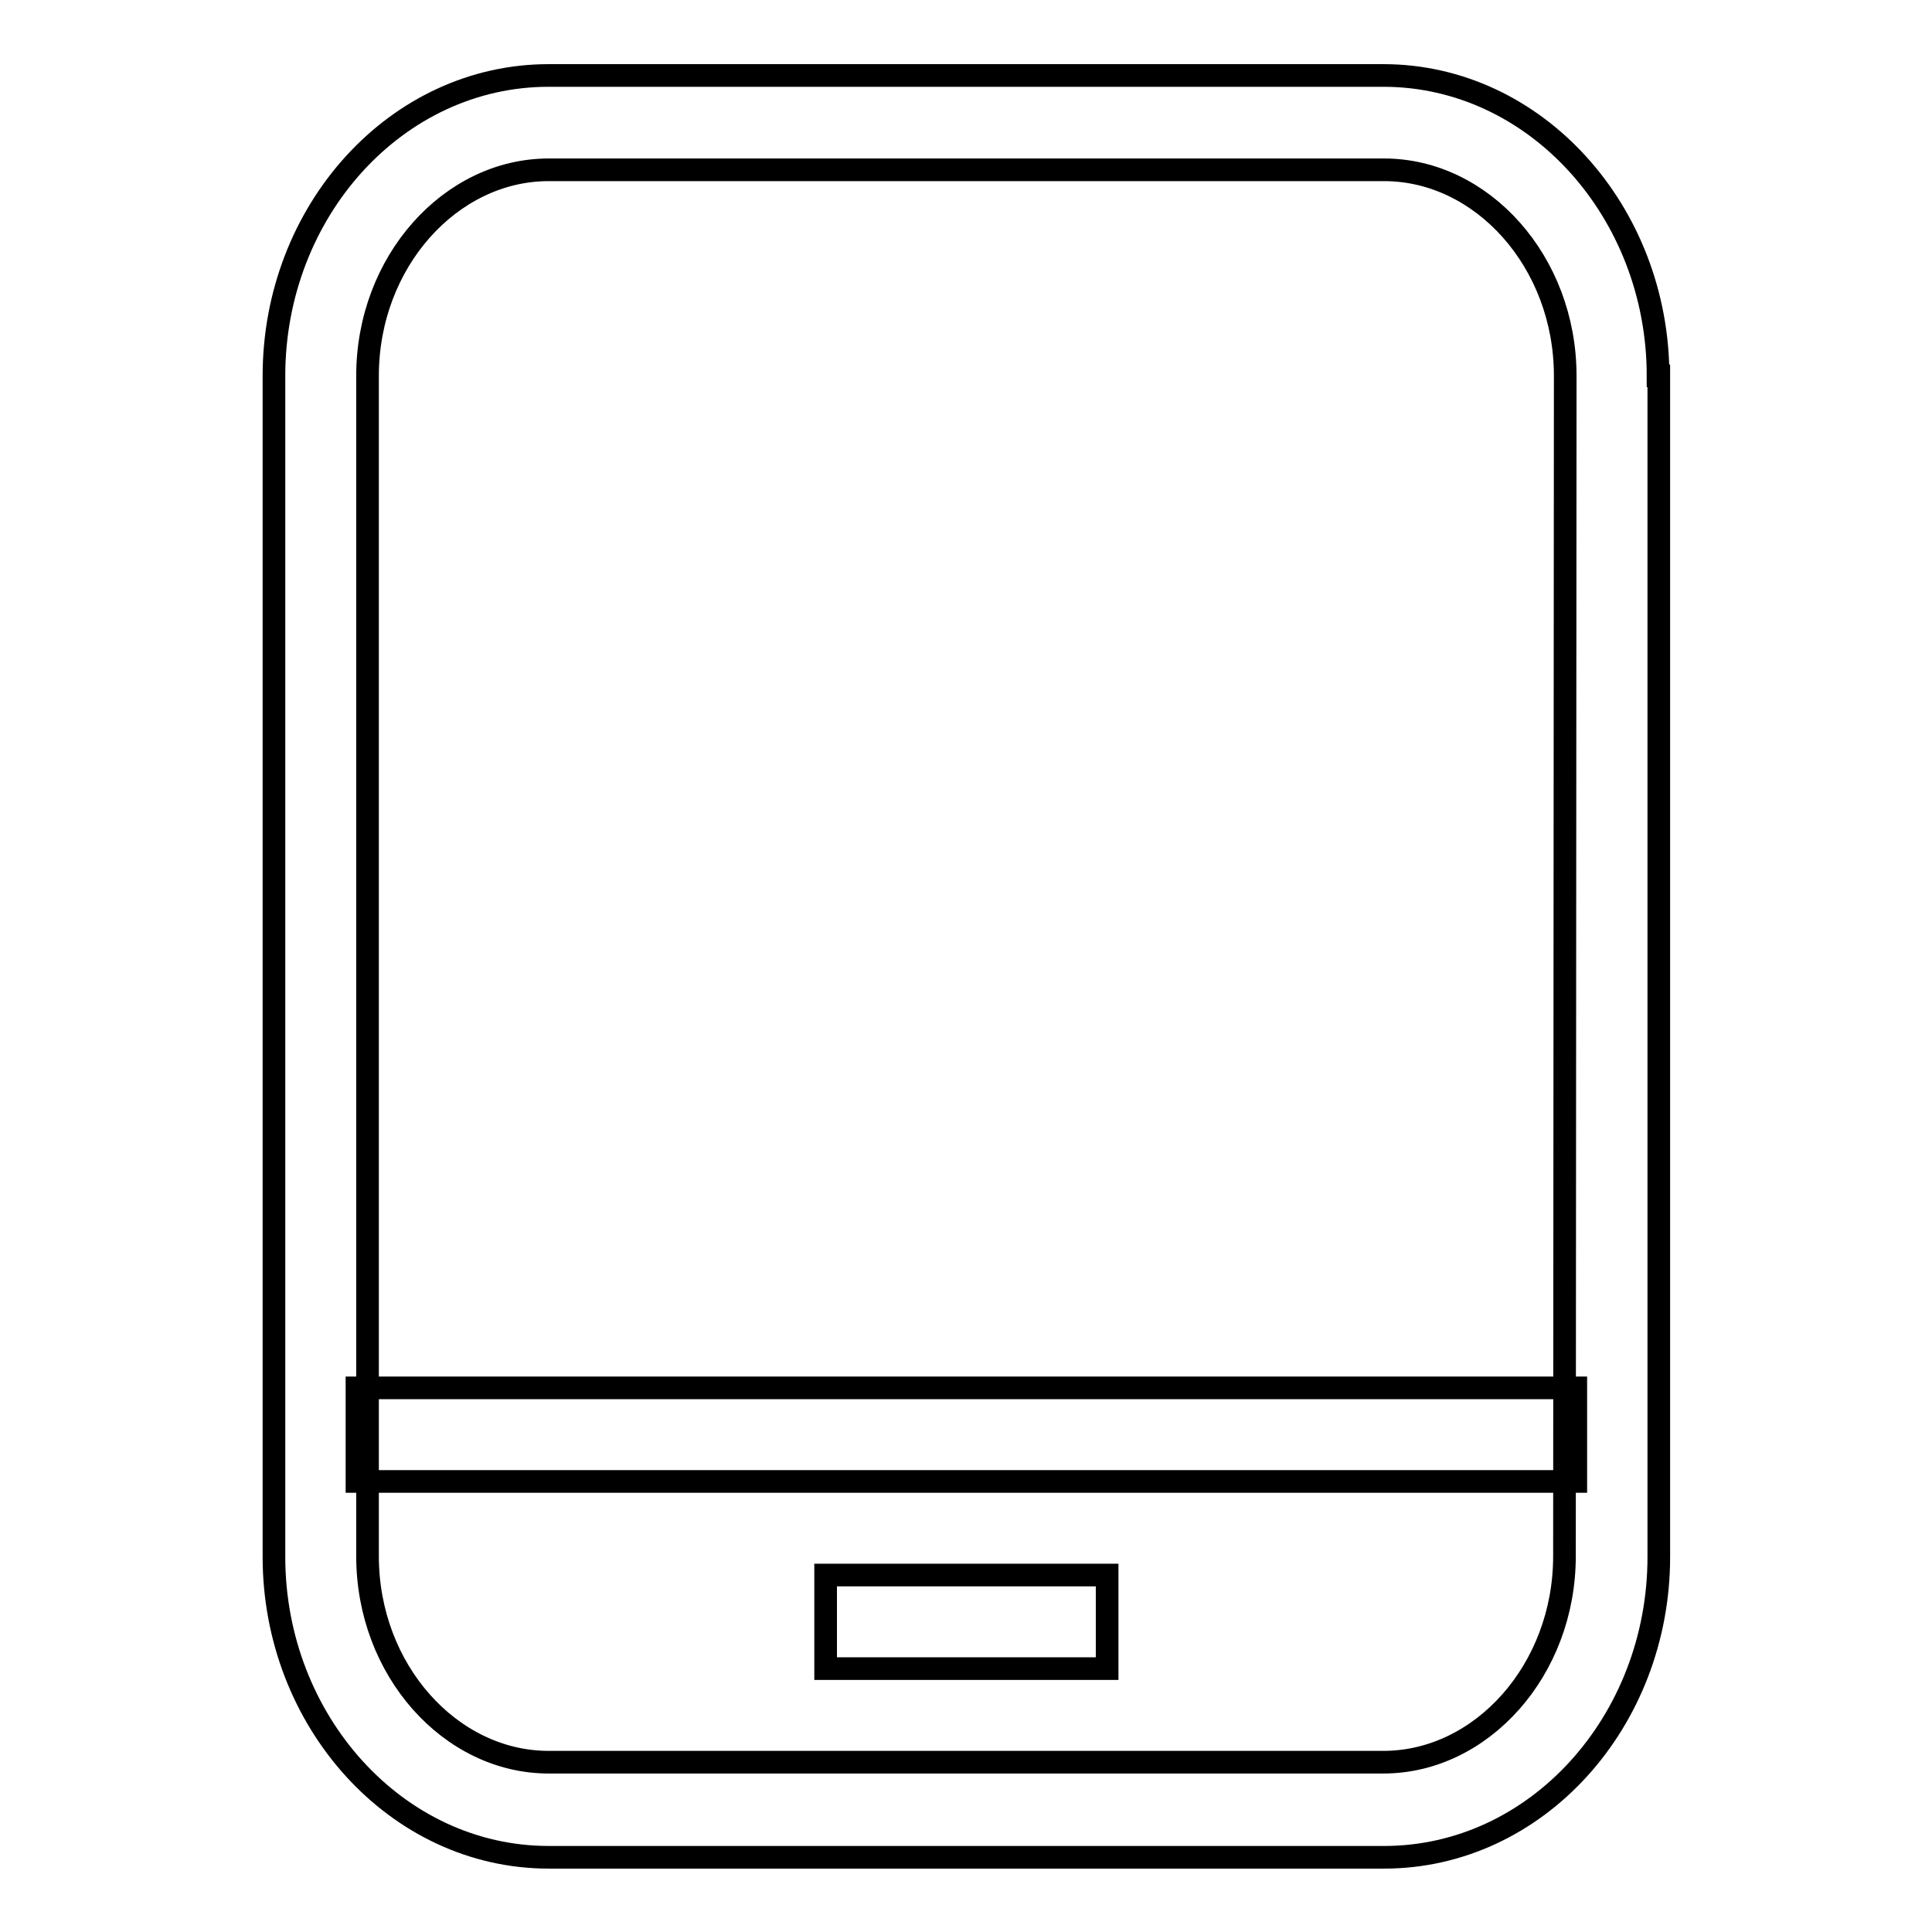 <?xml version="1.0" encoding="utf-8"?>
<!-- Svg Vector Icons : http://www.onlinewebfonts.com/icon -->
<!DOCTYPE svg PUBLIC "-//W3C//DTD SVG 1.1//EN" "http://www.w3.org/Graphics/SVG/1.1/DTD/svg11.dtd">
<svg version="1.1" xmlns="http://www.w3.org/2000/svg" xmlns:xlink="http://www.w3.org/1999/xlink" x="0px" y="0px" viewBox="0 0 256 256" enable-background="new 0 0 256 256" xml:space="preserve">
<g><g><path stroke-width="3" fill-opacity="0" stroke="#000000"  d="M219.7,49.8c0-21.7-16.2-39.8-36.4-39.8H72.7c-20.2,0-36.4,18-36.4,39.8v156.5c0,21.7,16.2,39.8,36.4,39.8h110.7c20.2,0,36.4-18,36.4-39.8V49.8z M207.3,206.2c0,15.1-11,27.3-24,27.3H72.7c-13,0-24-12.2-24-27.3V49.8c0-15.1,11-27.3,24-27.3h110.7c13,0,24,12.2,24,27.3L207.3,206.2L207.3,206.2z"/><path stroke-width="3" fill-opacity="0" stroke="#000000"  d="M53.3,196.3h149.5h6v-12.4h-6H53.3h-6v12.4H53.3L53.3,196.3z"/><path stroke-width="3" fill-opacity="0" stroke="#000000"  d="M110.8,221.1h34.5h1.4v-12.4h-1.4h-34.5h-1.4v12.4H110.8L110.8,221.1z"/></g></g>
</svg>